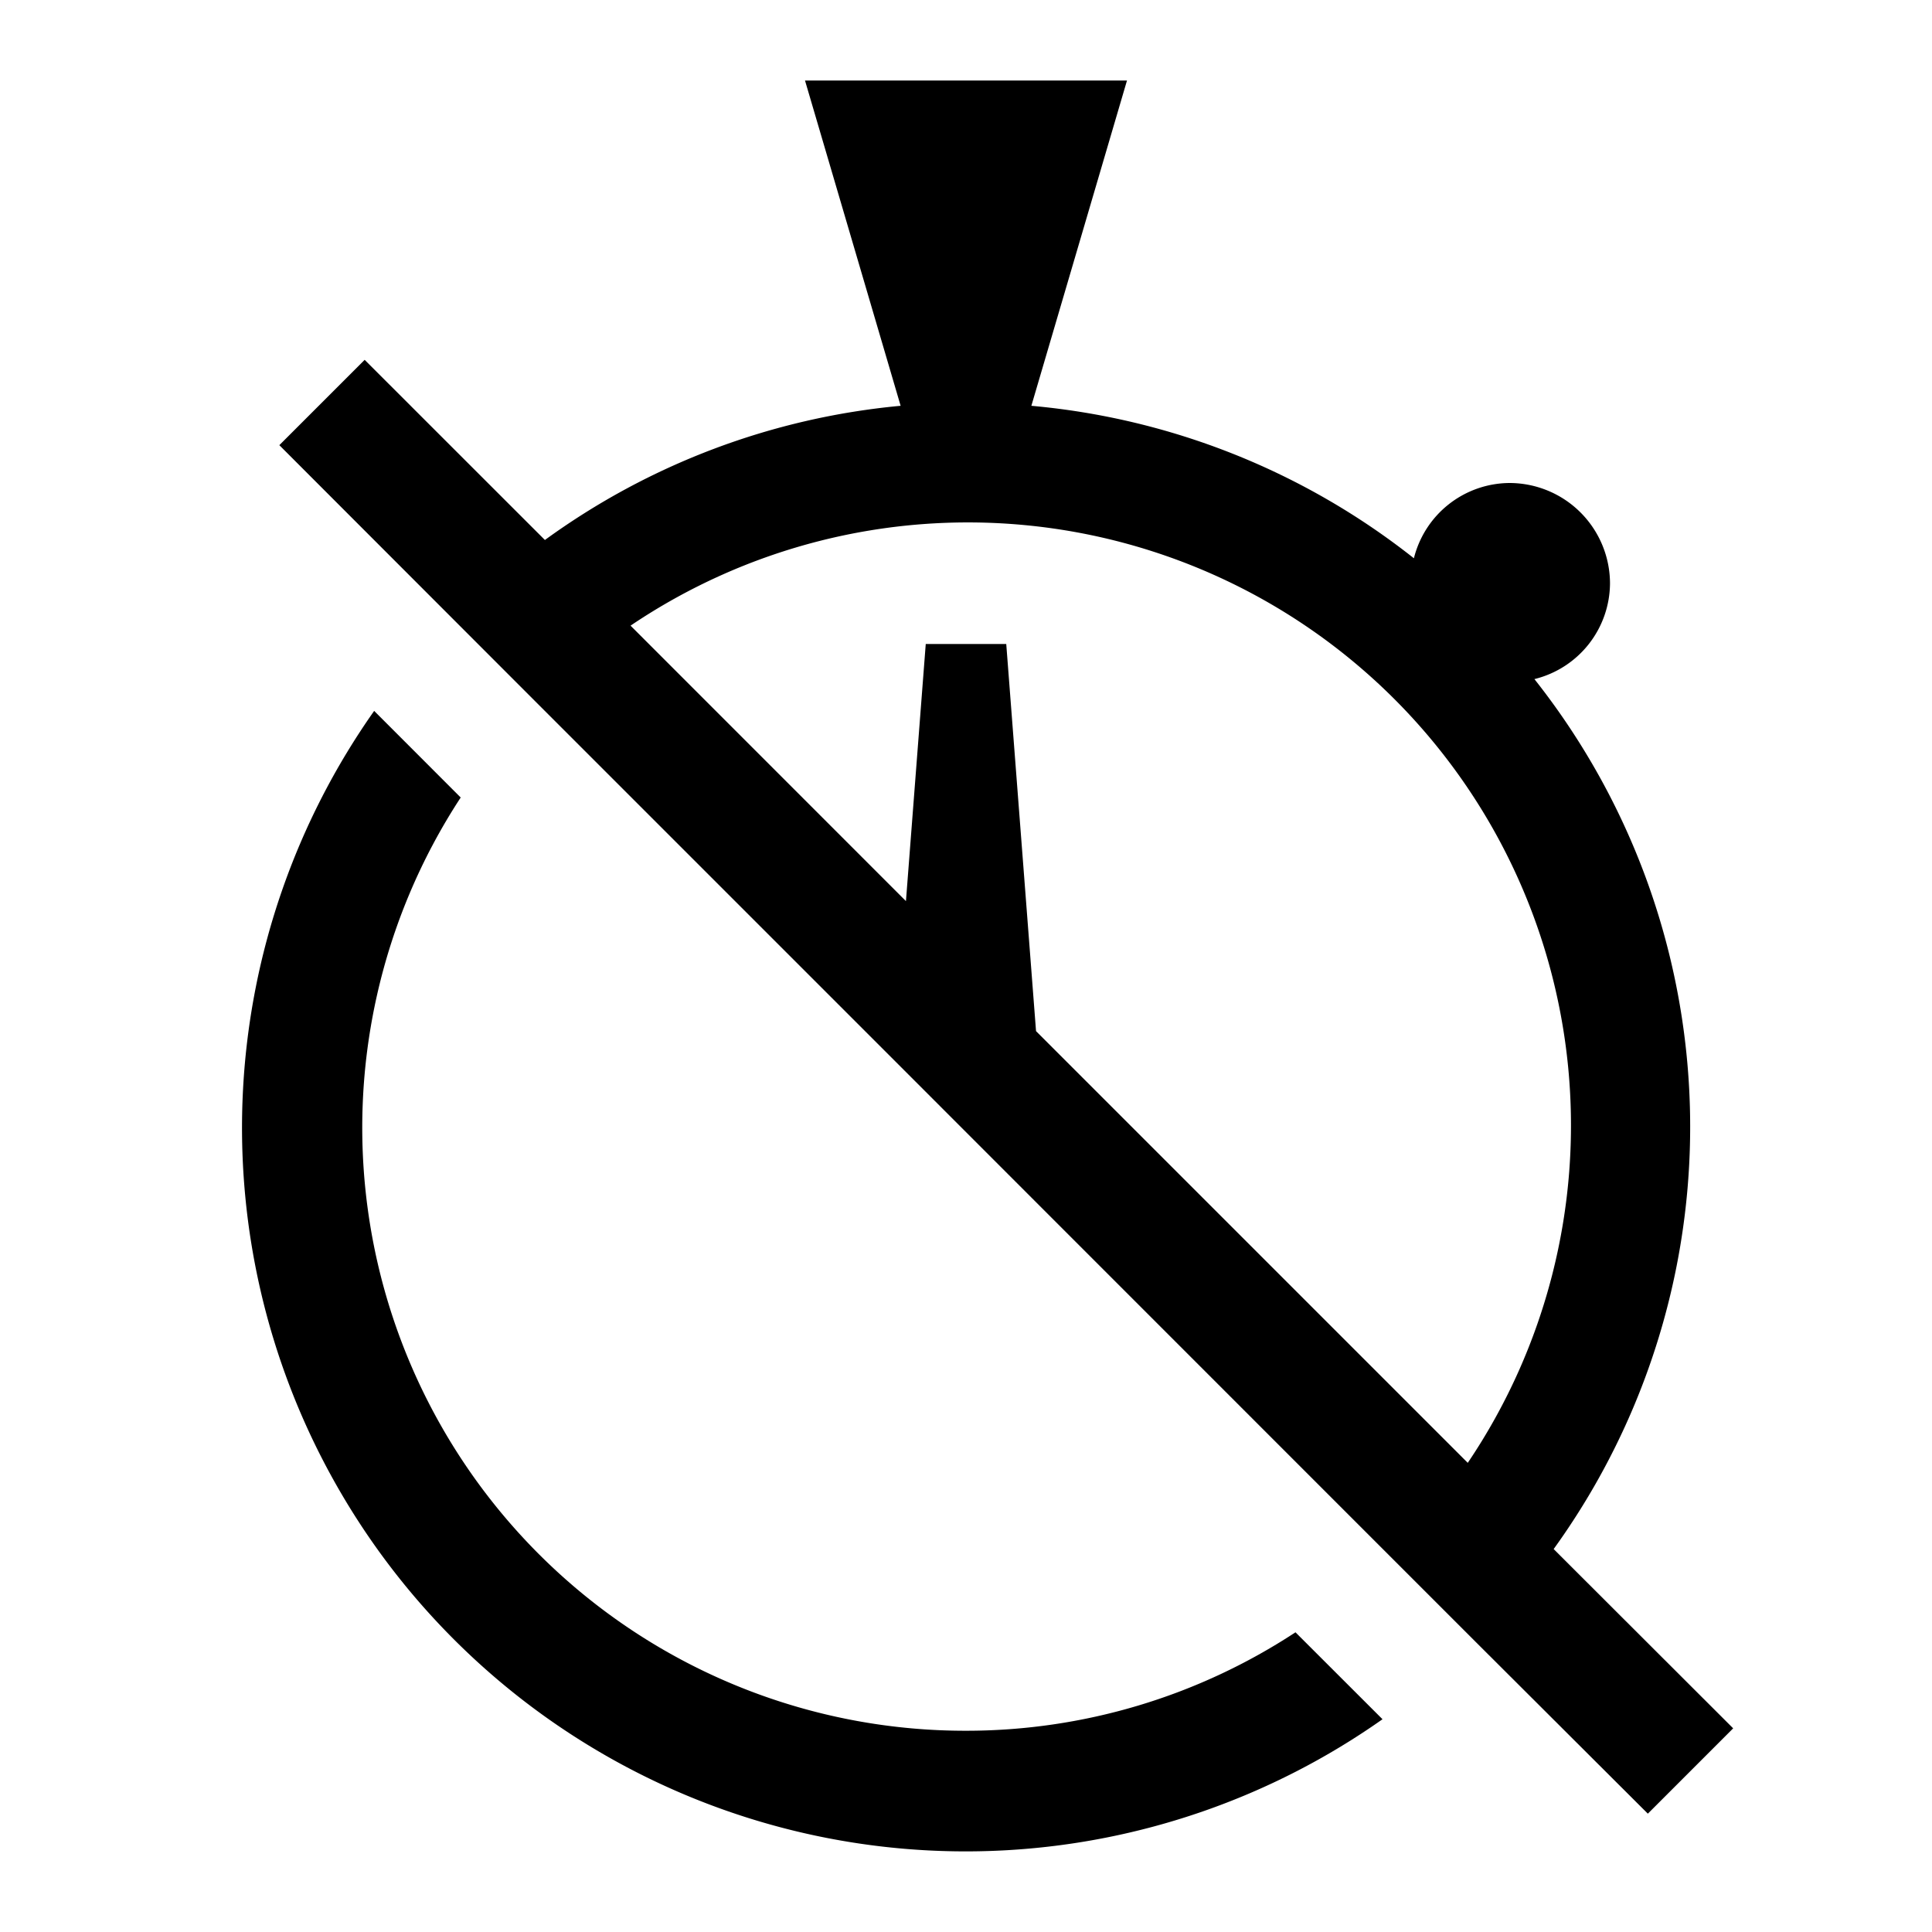 <svg height="24" viewBox="0 0 24 24" width="24" xmlns="http://www.w3.org/2000/svg"><path d="m12 21.5a7.491 7.491 0 0 1 -6.277-11.593l-1.075-1.076a8.989 8.989 0 0 0 12.526 12.526l-1.081-1.08a7.45 7.45 0 0 1 -4.093 1.223z"/><path d="m21.53 21.47-2.23-2.227a8.96 8.96 0 0 0 -.239-10.807 1.232 1.232 0 0 0 .939-1.186 1.25 1.25 0 0 0 -1.25-1.25 1.232 1.232 0 0 0 -1.186.935 8.948 8.948 0 0 0 -4.752-1.894l1.188-4.041h-4l1.188 4.041a8.915 8.915 0 0 0 -4.419 1.667l-2.239-2.238-1.06 1.06.872.873 2.327 2.329 4.431 4.431 1.78 1.781 4.385 4.386 1.063 1.063 2.142 2.137zm-8.66-8.661-.37-4.809h-1l-.246 3.194-3.421-3.422a7.491 7.491 0 0 1 10.4 10.4z"/></svg>